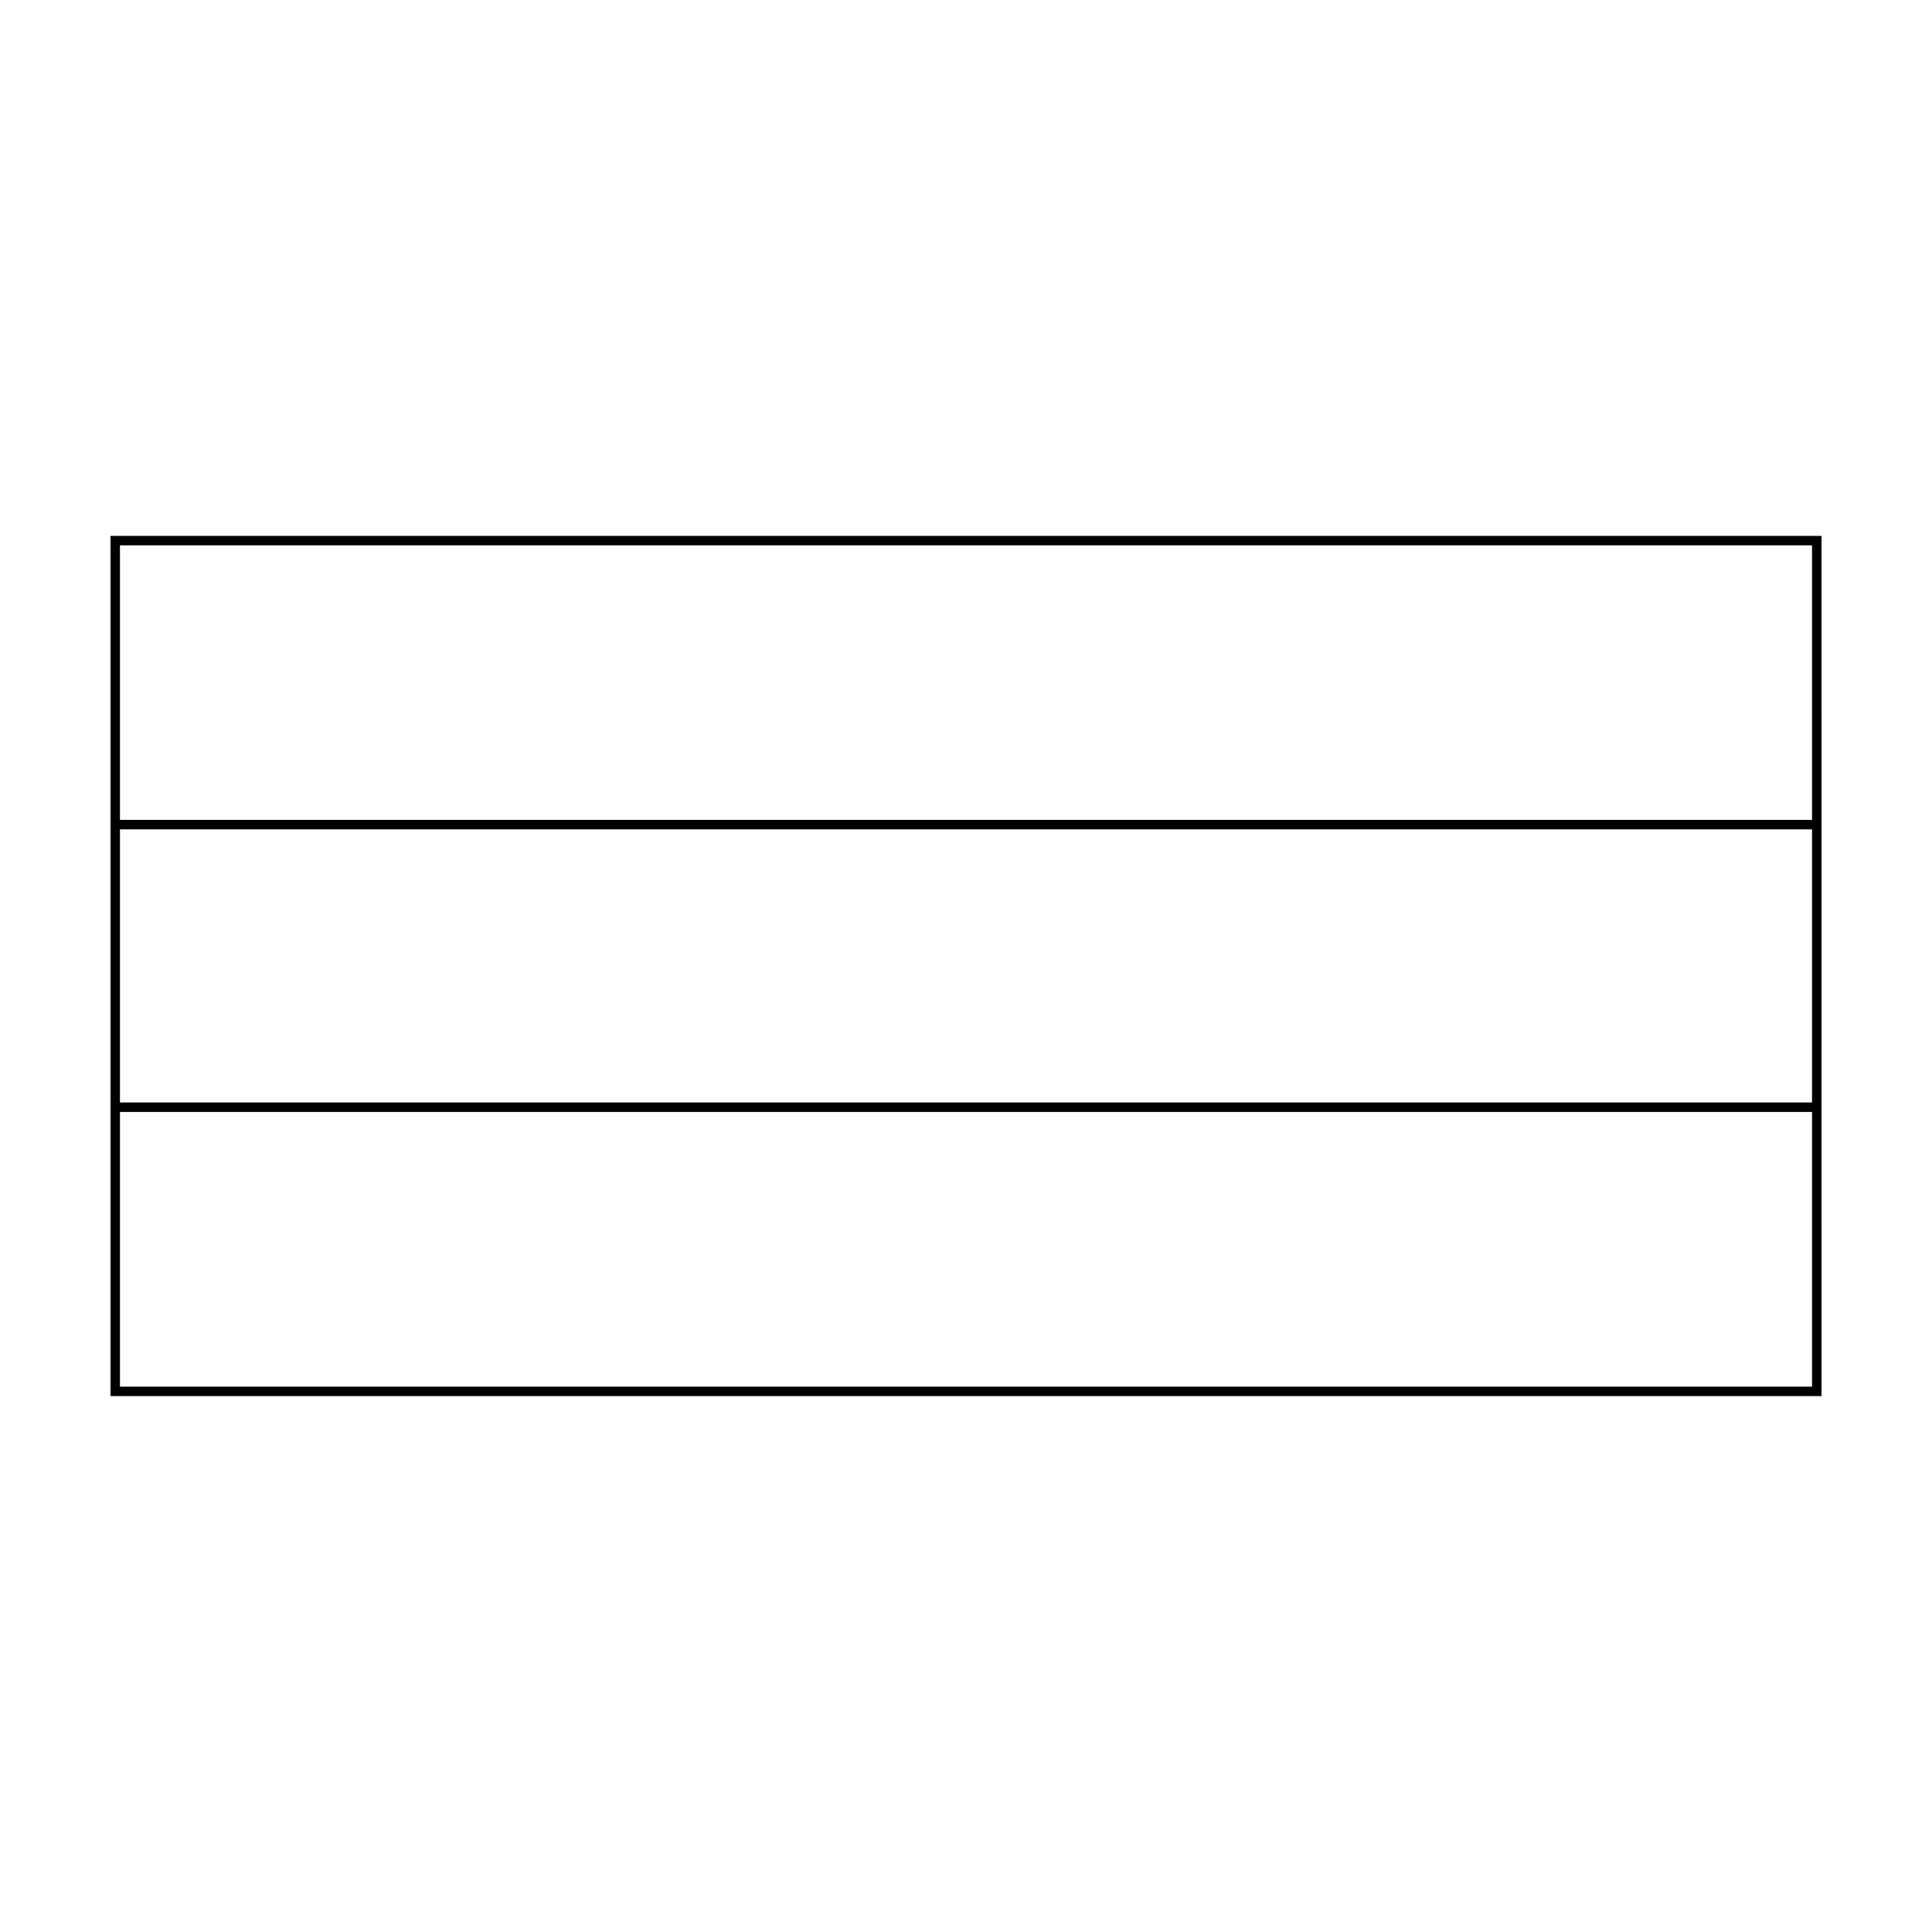 <?xml version="1.0" encoding="UTF-8"?>
<!-- Uploaded to: ICON Repo, www.svgrepo.com, Generator: ICON Repo Mixer Tools -->
<svg fill="#000000" width="800px" height="800px" version="1.1" viewBox="144 144 512 512" xmlns="http://www.w3.org/2000/svg">
 <path d="m173.29 286.02v227.96h453.43l-0.004-227.96zm450.92 2.504v72.75h-448.42v-72.75zm0 75.266v72.383h-448.42v-72.383zm-448.42 147.69v-72.805h448.42v72.805z"/>
</svg>